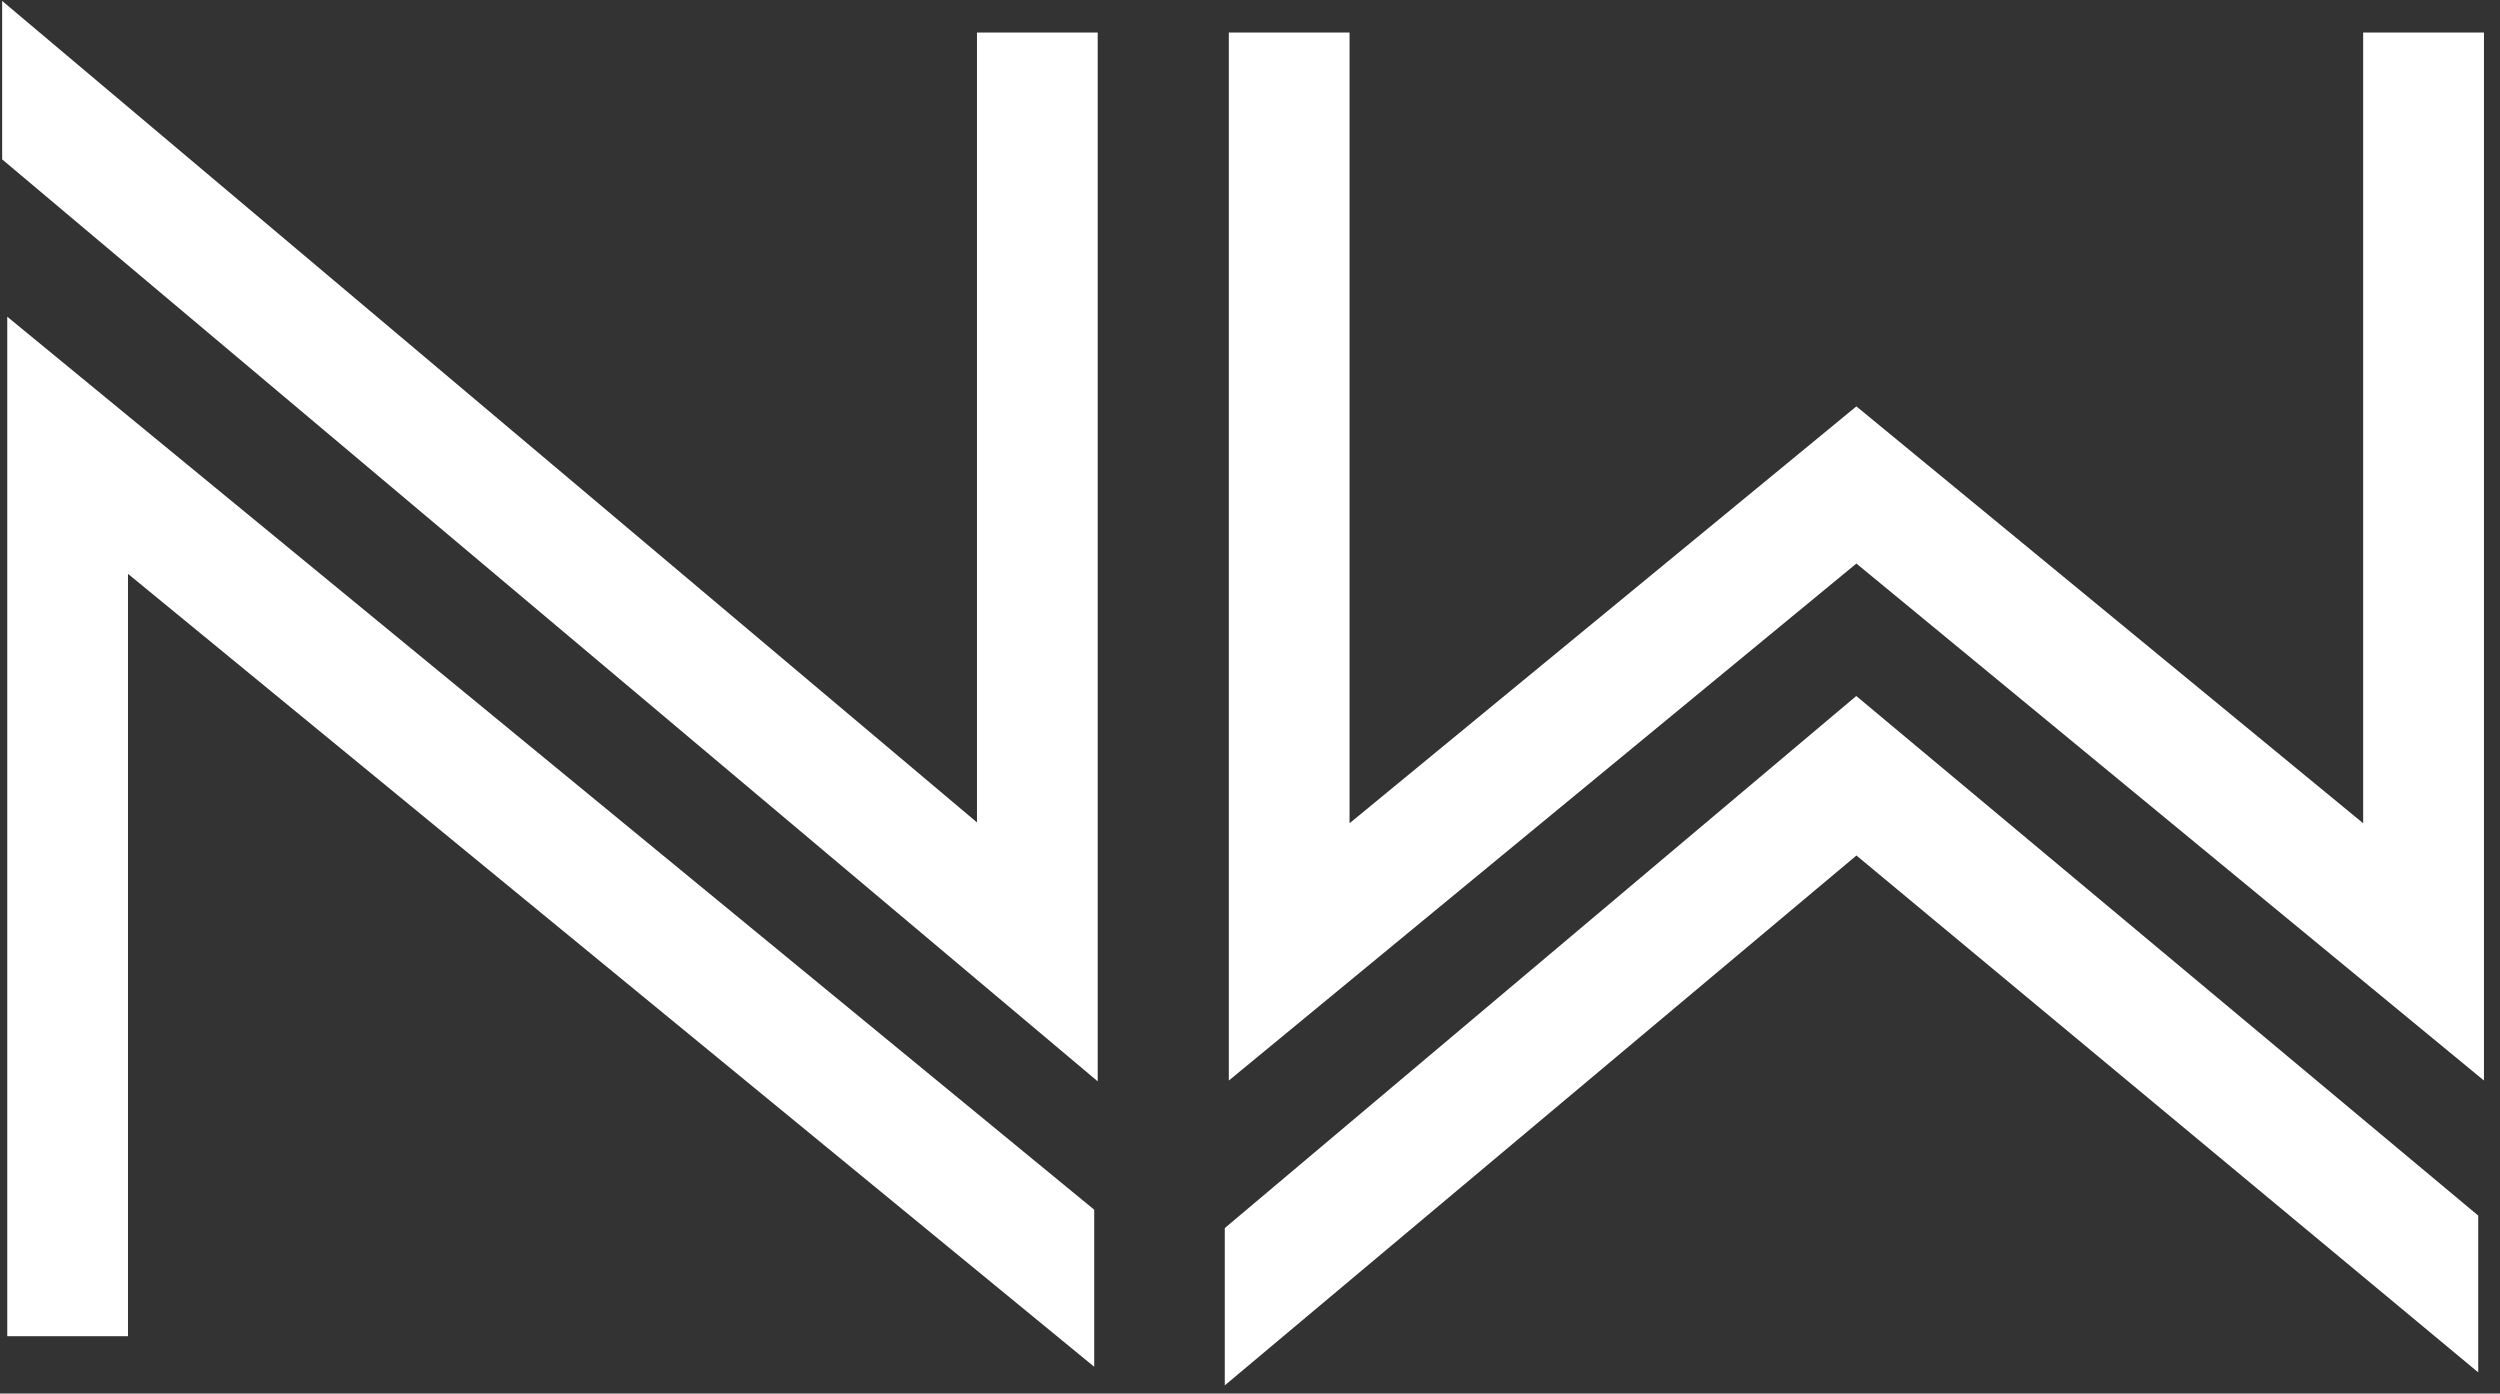 <svg xmlns="http://www.w3.org/2000/svg" xmlns:xlink="http://www.w3.org/1999/xlink" width="479" viewBox="0 0 359.25 200.25" height="267" preserveAspectRatio="xMidYMid meet"><rect x="0" y="0" width="359.25" height="200.25" fill="#333333" stroke="none"/><defs><clipPath id="73daf12687"><path d="M 0.297 0.133 L 356.953 0.133 L 356.953 199.109 L 0.297 199.109 Z M 0.297 0.133 " clip-rule="nonzero"></path></clipPath></defs><g clip-path="url(#73daf12687)"><path fill="#ffffff" d="M 1.043 45.512 L 157.238 173.836 L 157.238 196.406 L 18.391 82.461 L 18.391 192.012 L 1.043 192.012 Z M 140.383 118.172 L 0.309 0.133 L 0.309 22.902 L 157.738 155.387 L 157.738 4.672 L 140.391 4.672 L 140.391 118.172 Z M 176 176.473 L 176 199.078 L 266.77 122.934 L 356.121 197.207 L 356.121 174.68 L 266.746 100.016 Z M 339.586 4.672 L 339.586 118.301 L 266.762 58.398 L 193.93 118.301 L 193.93 4.672 L 176.582 4.672 L 176.582 155.273 L 266.762 80.98 L 356.945 155.273 L 356.945 4.672 Z M 339.586 4.672 " fill-opacity="1" fill-rule="nonzero"></path></g></svg>